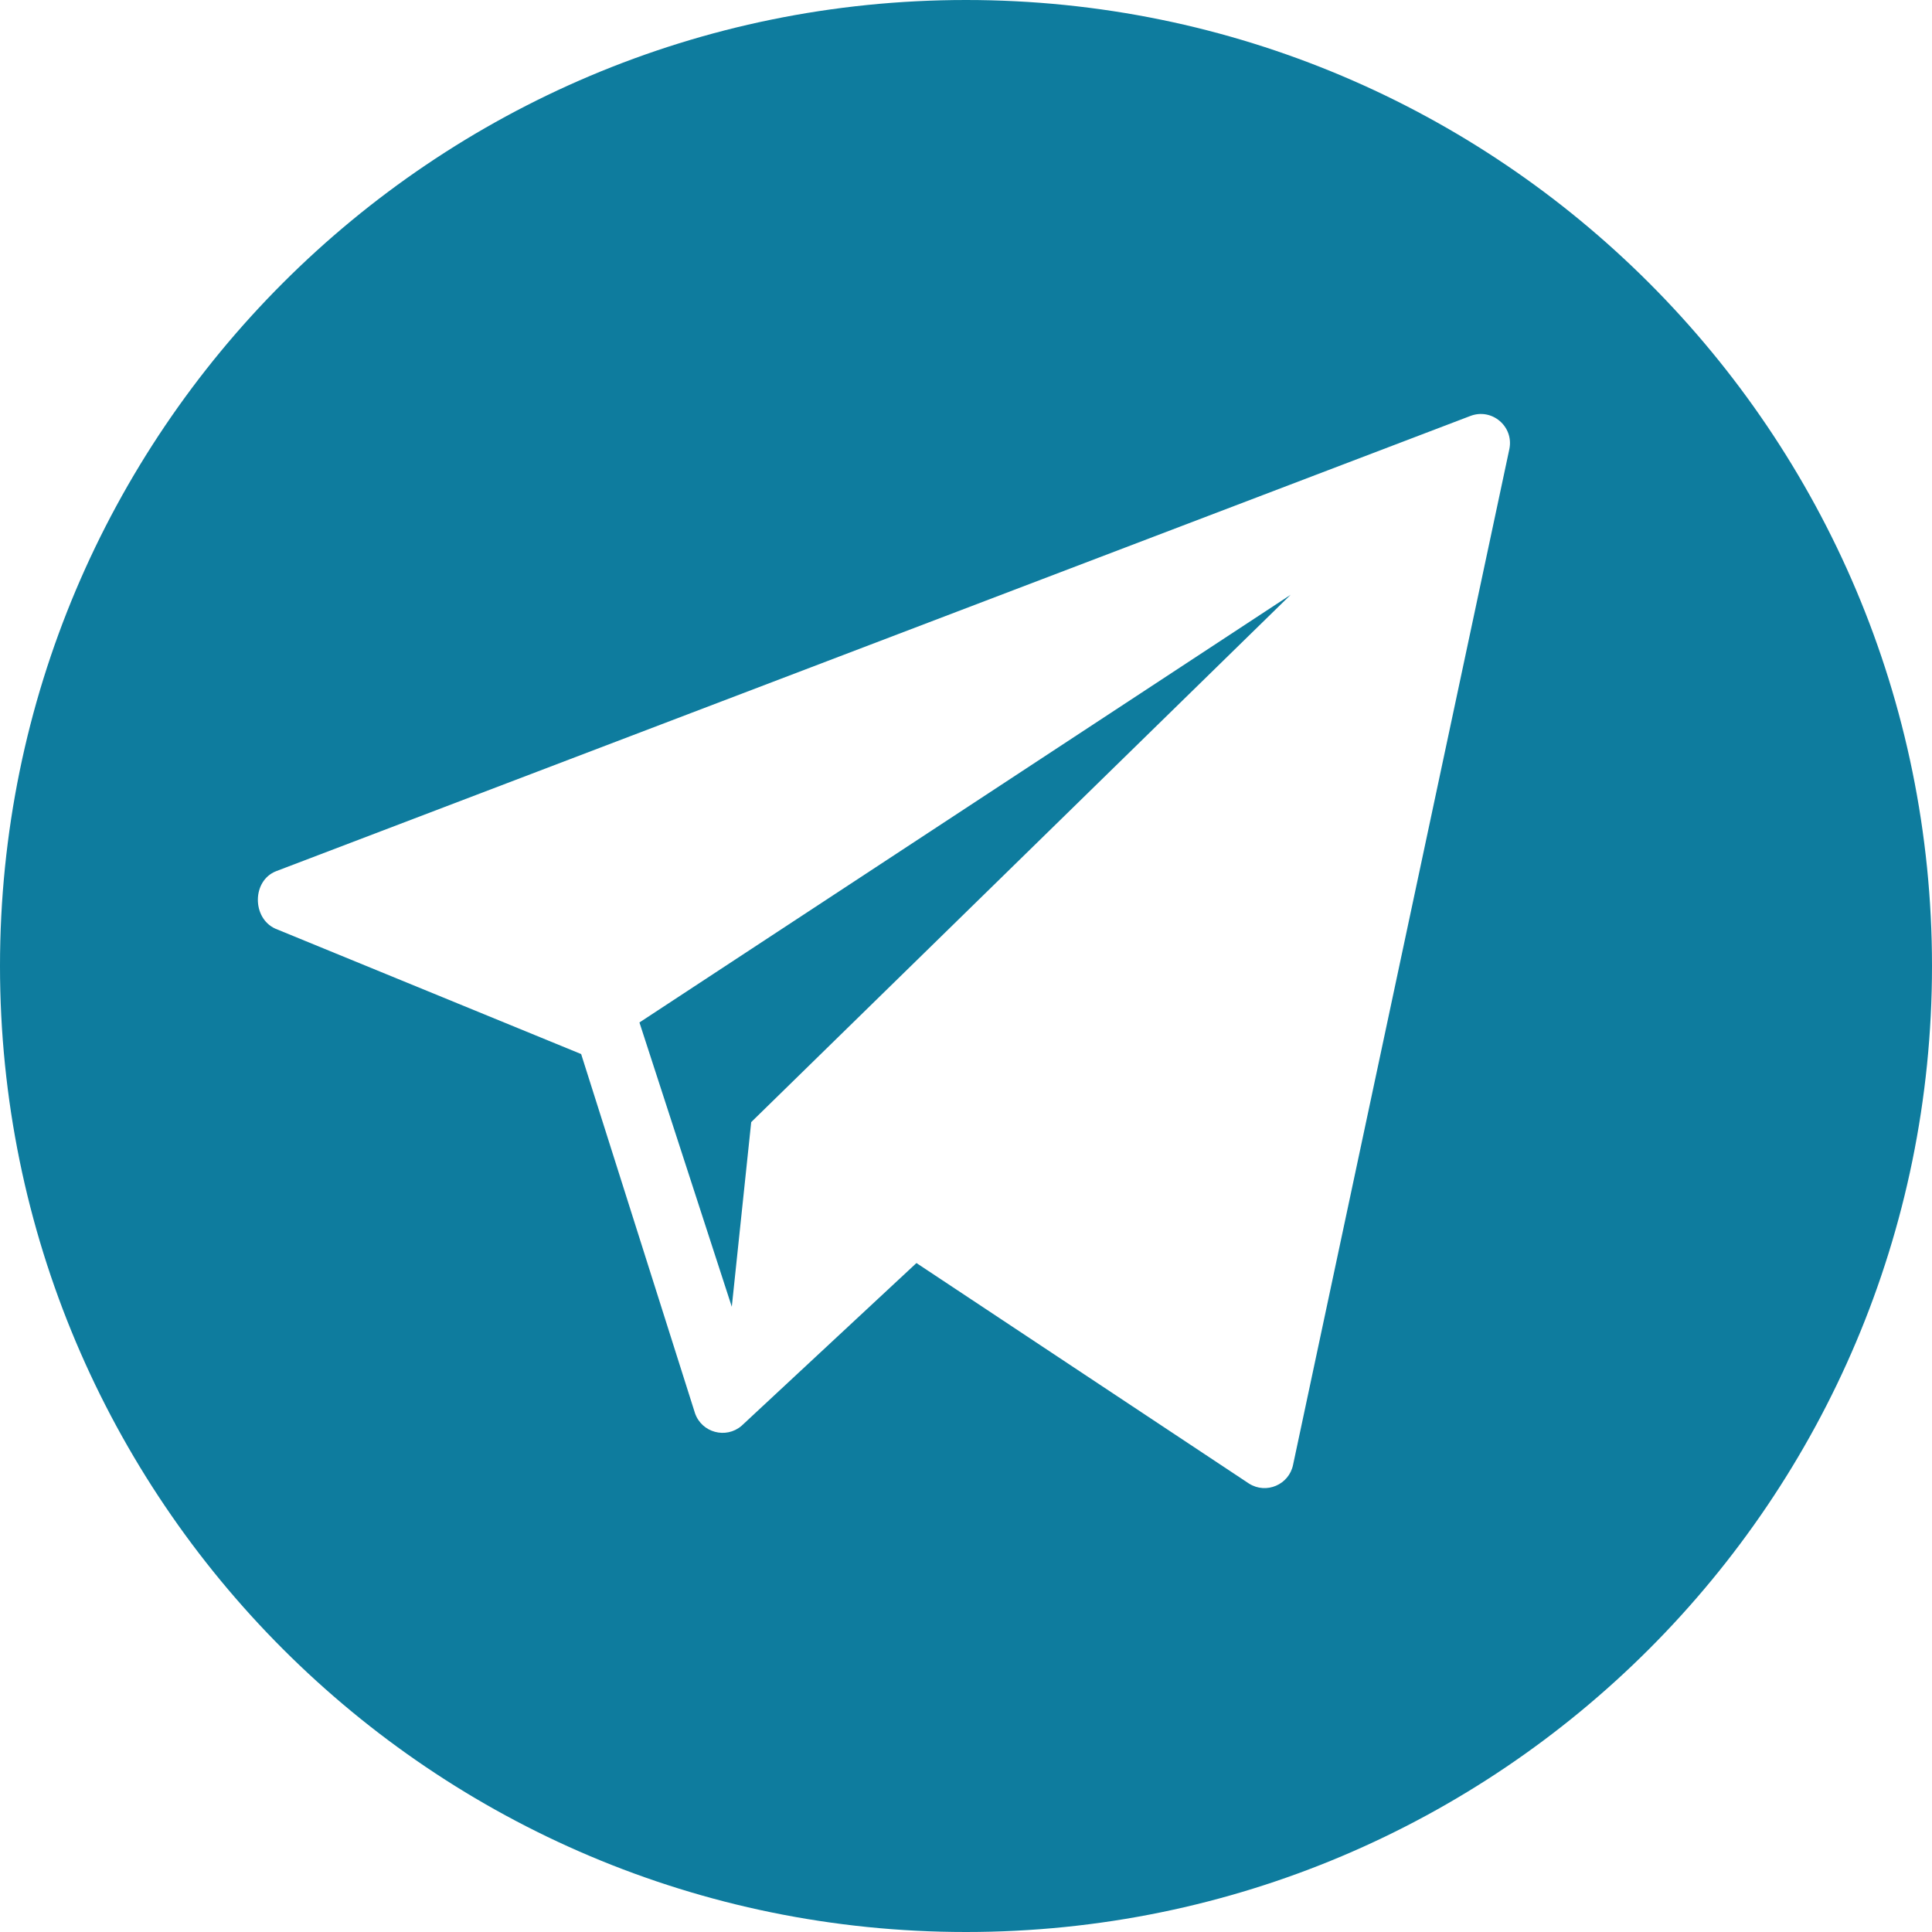 <?xml version="1.0" encoding="UTF-8"?> <svg xmlns="http://www.w3.org/2000/svg" width="40" height="40" viewBox="0 0 40 40" fill="none"> <g clip-path="url(#clip0_94_2473)"> <path d="M20 0C8.954 0 0 8.954 0 20C0 31.046 8.954 40 20 40C31.046 40 40 31.046 40 20C40 8.954 31.046 0 20 0ZM31.25 9.296L26.772 30.326C26.688 30.739 26.218 30.941 25.861 30.717L18.974 26.15L15.352 29.521C15.03 29.796 14.53 29.662 14.39 29.261L12.032 21.823L5.698 19.226C5.213 19.004 5.219 18.23 5.717 18.037L30.44 8.613C30.885 8.44 31.345 8.827 31.25 9.296Z" fill="#0E7C9E"></path> <path d="M15.151 27.055L15.553 23.232L26.722 12.314L13.239 21.169L15.151 27.055Z" fill="#0E7C9E"></path> </g> <defs> <clipPath id="clip0_94_2473"> <rect width="40" height="40" fill="white"></rect> </clipPath> </defs> </svg> 